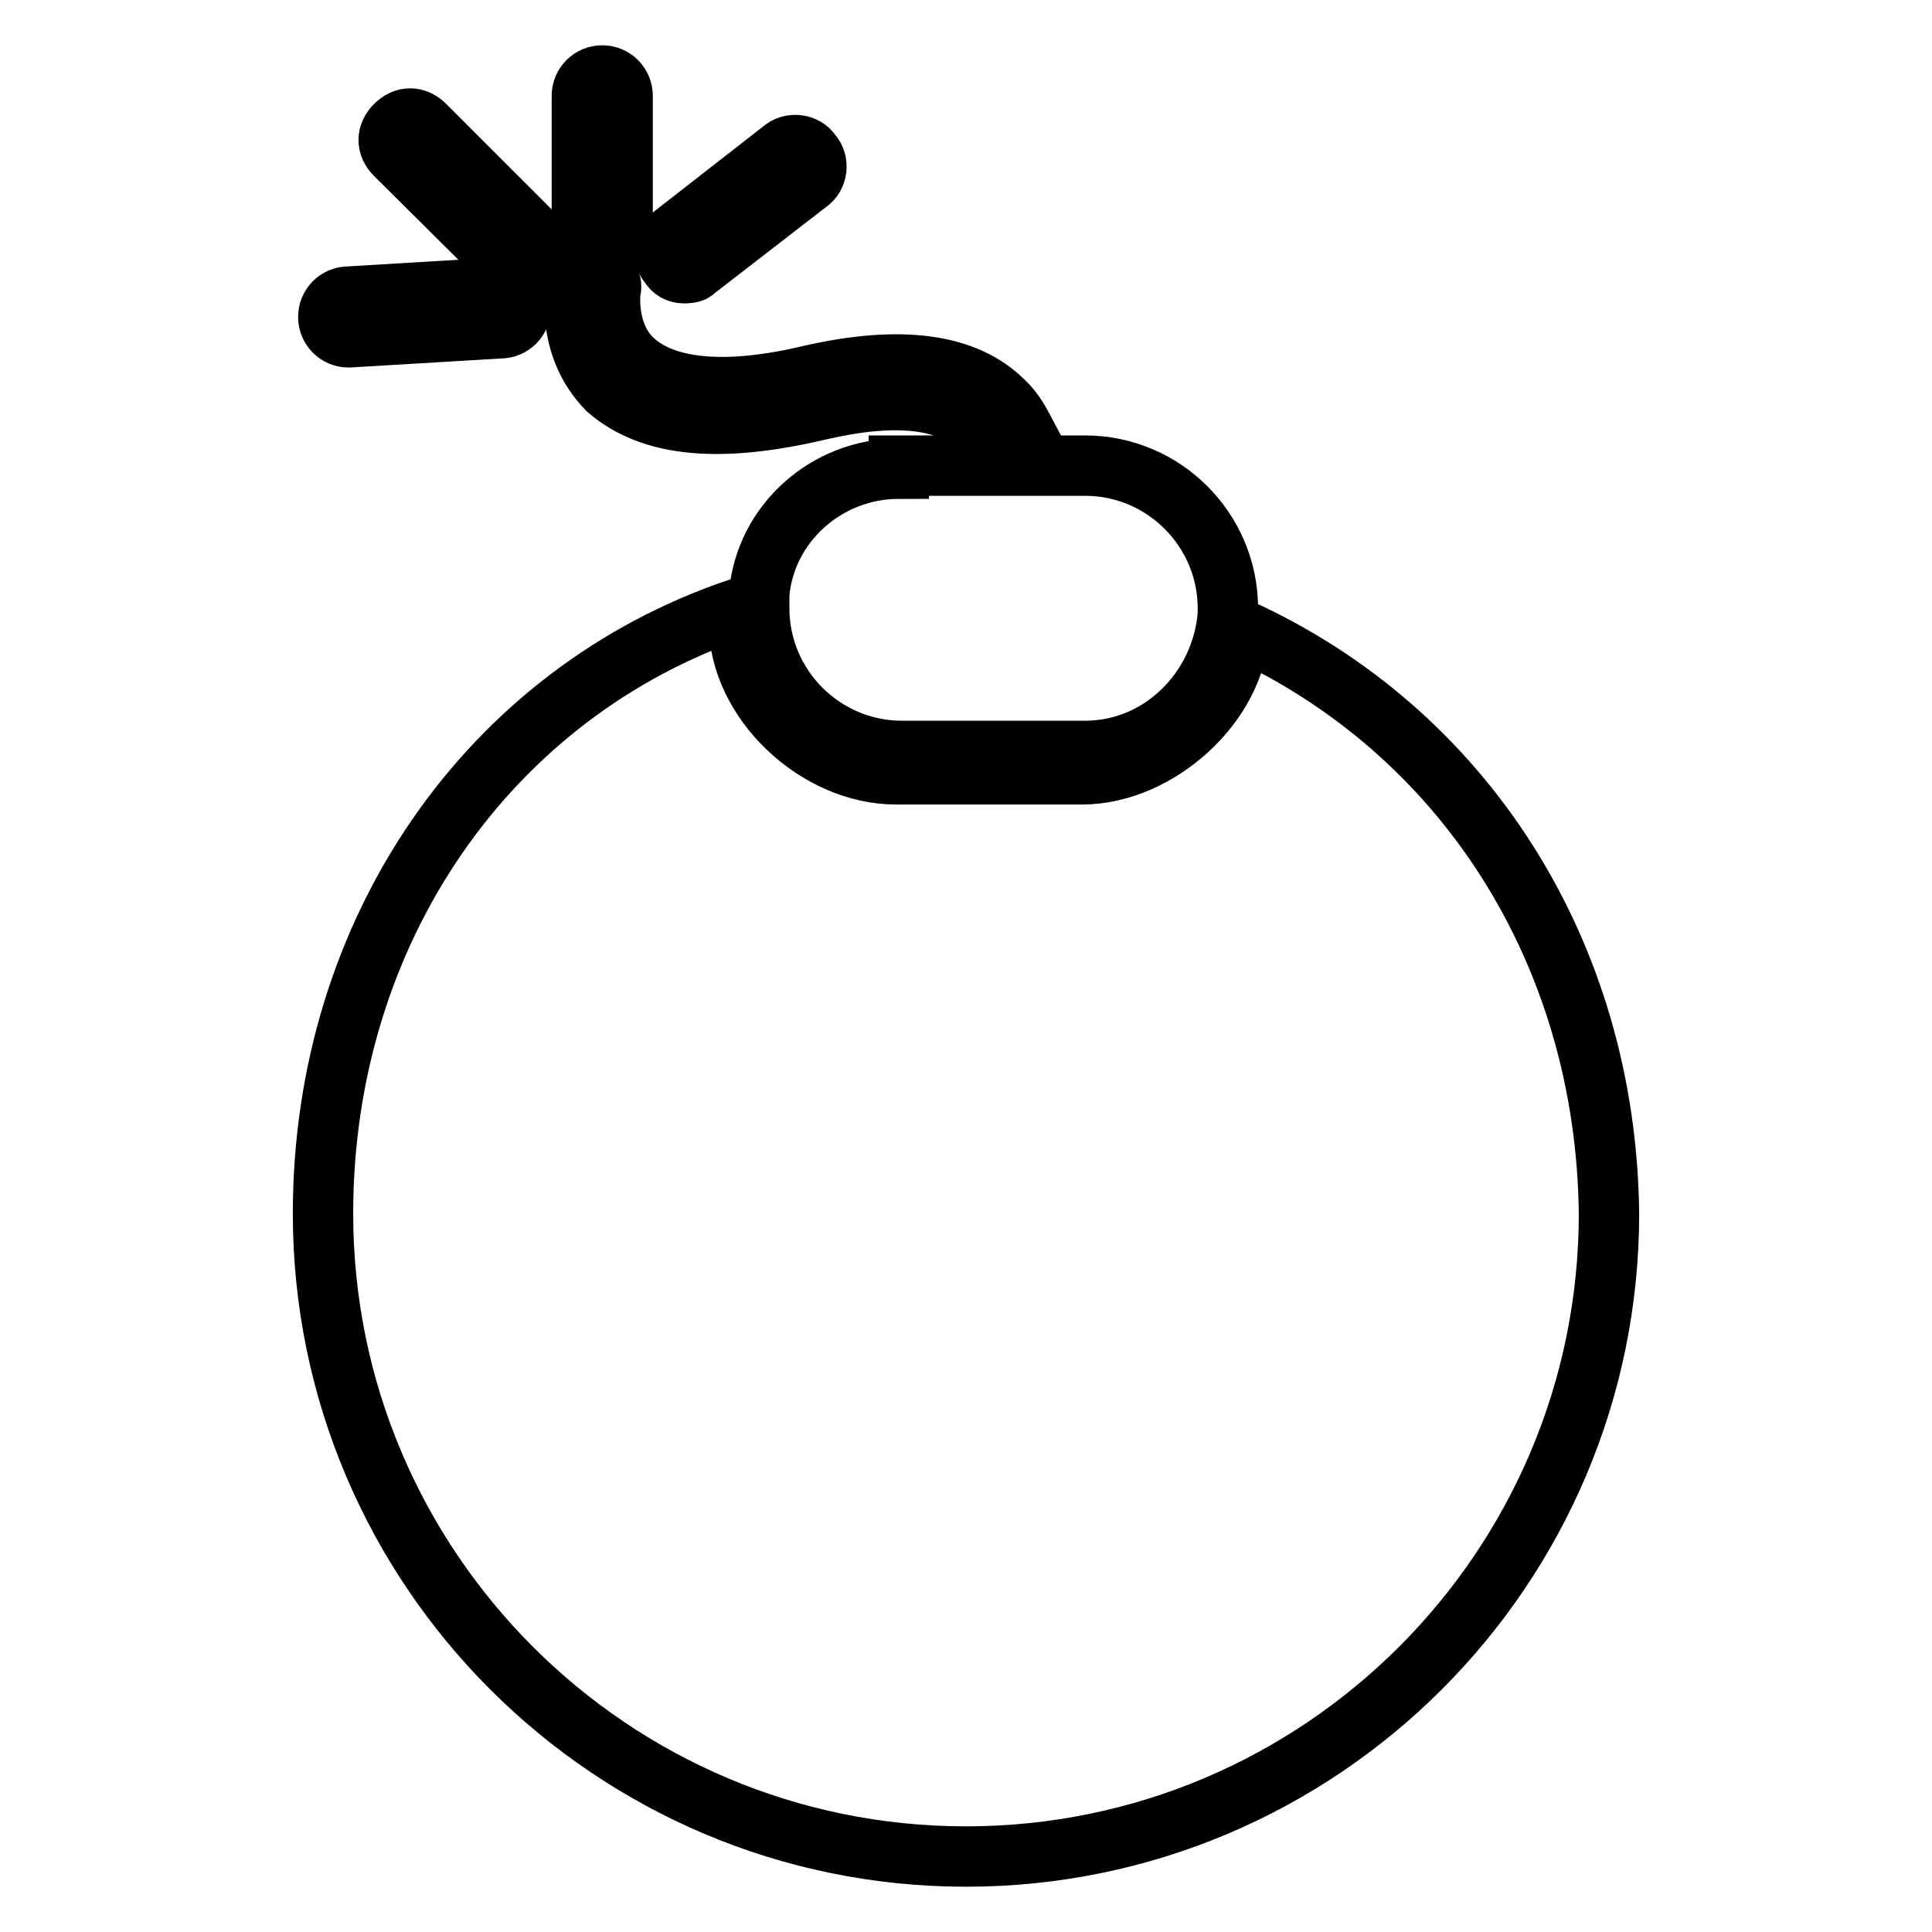 <?xml version="1.0" encoding="utf-8"?>
<!-- Svg Vector Icons : http://www.onlinewebfonts.com/icon -->
<!DOCTYPE svg PUBLIC "-//W3C//DTD SVG 1.1//EN" "http://www.w3.org/Graphics/SVG/1.1/DTD/svg11.dtd">
<svg version="1.1" xmlns="http://www.w3.org/2000/svg" xmlns:xlink="http://www.w3.org/1999/xlink" x="0px" y="0px" viewBox="0 0 256 256" enable-background="new 0 0 256 256" xml:space="preserve">
<g> <path stroke-width="8" fill-opacity="0" stroke="#000000"  d="M119.1,62.1c-9.6,0-17.7,7.3-18.5,16.6v1.9c0,10.4,8.5,18.9,18.9,18.9h24.3c10,0,18.1-8.1,18.9-18.1v-0.8 c0-10.4-8.5-18.9-18.9-18.9h-24.7V62.1z M90.6,36.2c0.4,0,1.2,0,1.5-0.4l15-11.6c1.2-0.8,1.5-2.7,0.4-3.9c-0.8-1.2-2.7-1.5-3.9-0.4 L89.1,31.2c-1.2,0.8-1.5,2.7-0.4,3.9C89.1,35.8,89.8,36.2,90.6,36.2z M79.8,33.1c1.5,0,2.7-1.2,2.7-2.7V12.7c0-1.5-1.2-2.7-2.7-2.7 c-1.5,0-2.7,1.2-2.7,2.7v18.1C77.1,32,78.3,33.1,79.8,33.1z M108.7,54.3c10-2.3,17-1.5,20.8,2.3c0.4,0.4,0.8,0.8,0.8,1.2h5.8 c-0.8-1.5-1.5-3.1-3.1-4.6c-5-5-13.5-6.2-25.5-3.5c-11.2,2.7-19.3,1.9-23.5-1.9c-3.9-3.5-3.1-9.3-3.1-9.3c0.4-1.2-0.8-2.7-1.9-2.7 c-1.2-0.4-2.7,0.8-2.7,1.9c0,0.4-1.5,8.1,4.2,13.9C86.4,56.7,95.6,57.4,108.7,54.3z M66.7,34.7c0.4,0.4,1.2,0.8,1.9,0.8 s1.5-0.4,1.9-0.8c1.2-1.2,1.2-2.7,0-3.9L56.3,16.6c-1.2-1.2-2.7-1.2-3.9,0c-1.2,1.2-1.2,2.7,0,3.9L66.7,34.7z M46.2,44.7l20.1-1.2 c1.5,0,2.7-1.2,2.7-2.7c0-1.5-1.2-2.7-2.7-2.7l-20.1,1.2c-1.5,0-2.7,1.2-2.7,2.7C43.5,43.5,44.7,44.7,46.2,44.7z"/> <path stroke-width="8" fill-opacity="0" stroke="#000000"  d="M164.2,83.3c-0.4,10-10.8,19.3-20.8,19.3h-24.7c-10.4,0-20.8-9.6-20.8-20.1v-1.9 c-33.2,11.2-55.1,42.8-55.1,80.2c0,47,38.2,85.2,85.2,85.2s85.2-38.2,85.2-85.2C212.8,126.1,193.9,96.8,164.2,83.3L164.2,83.3z"/></g>
</svg>